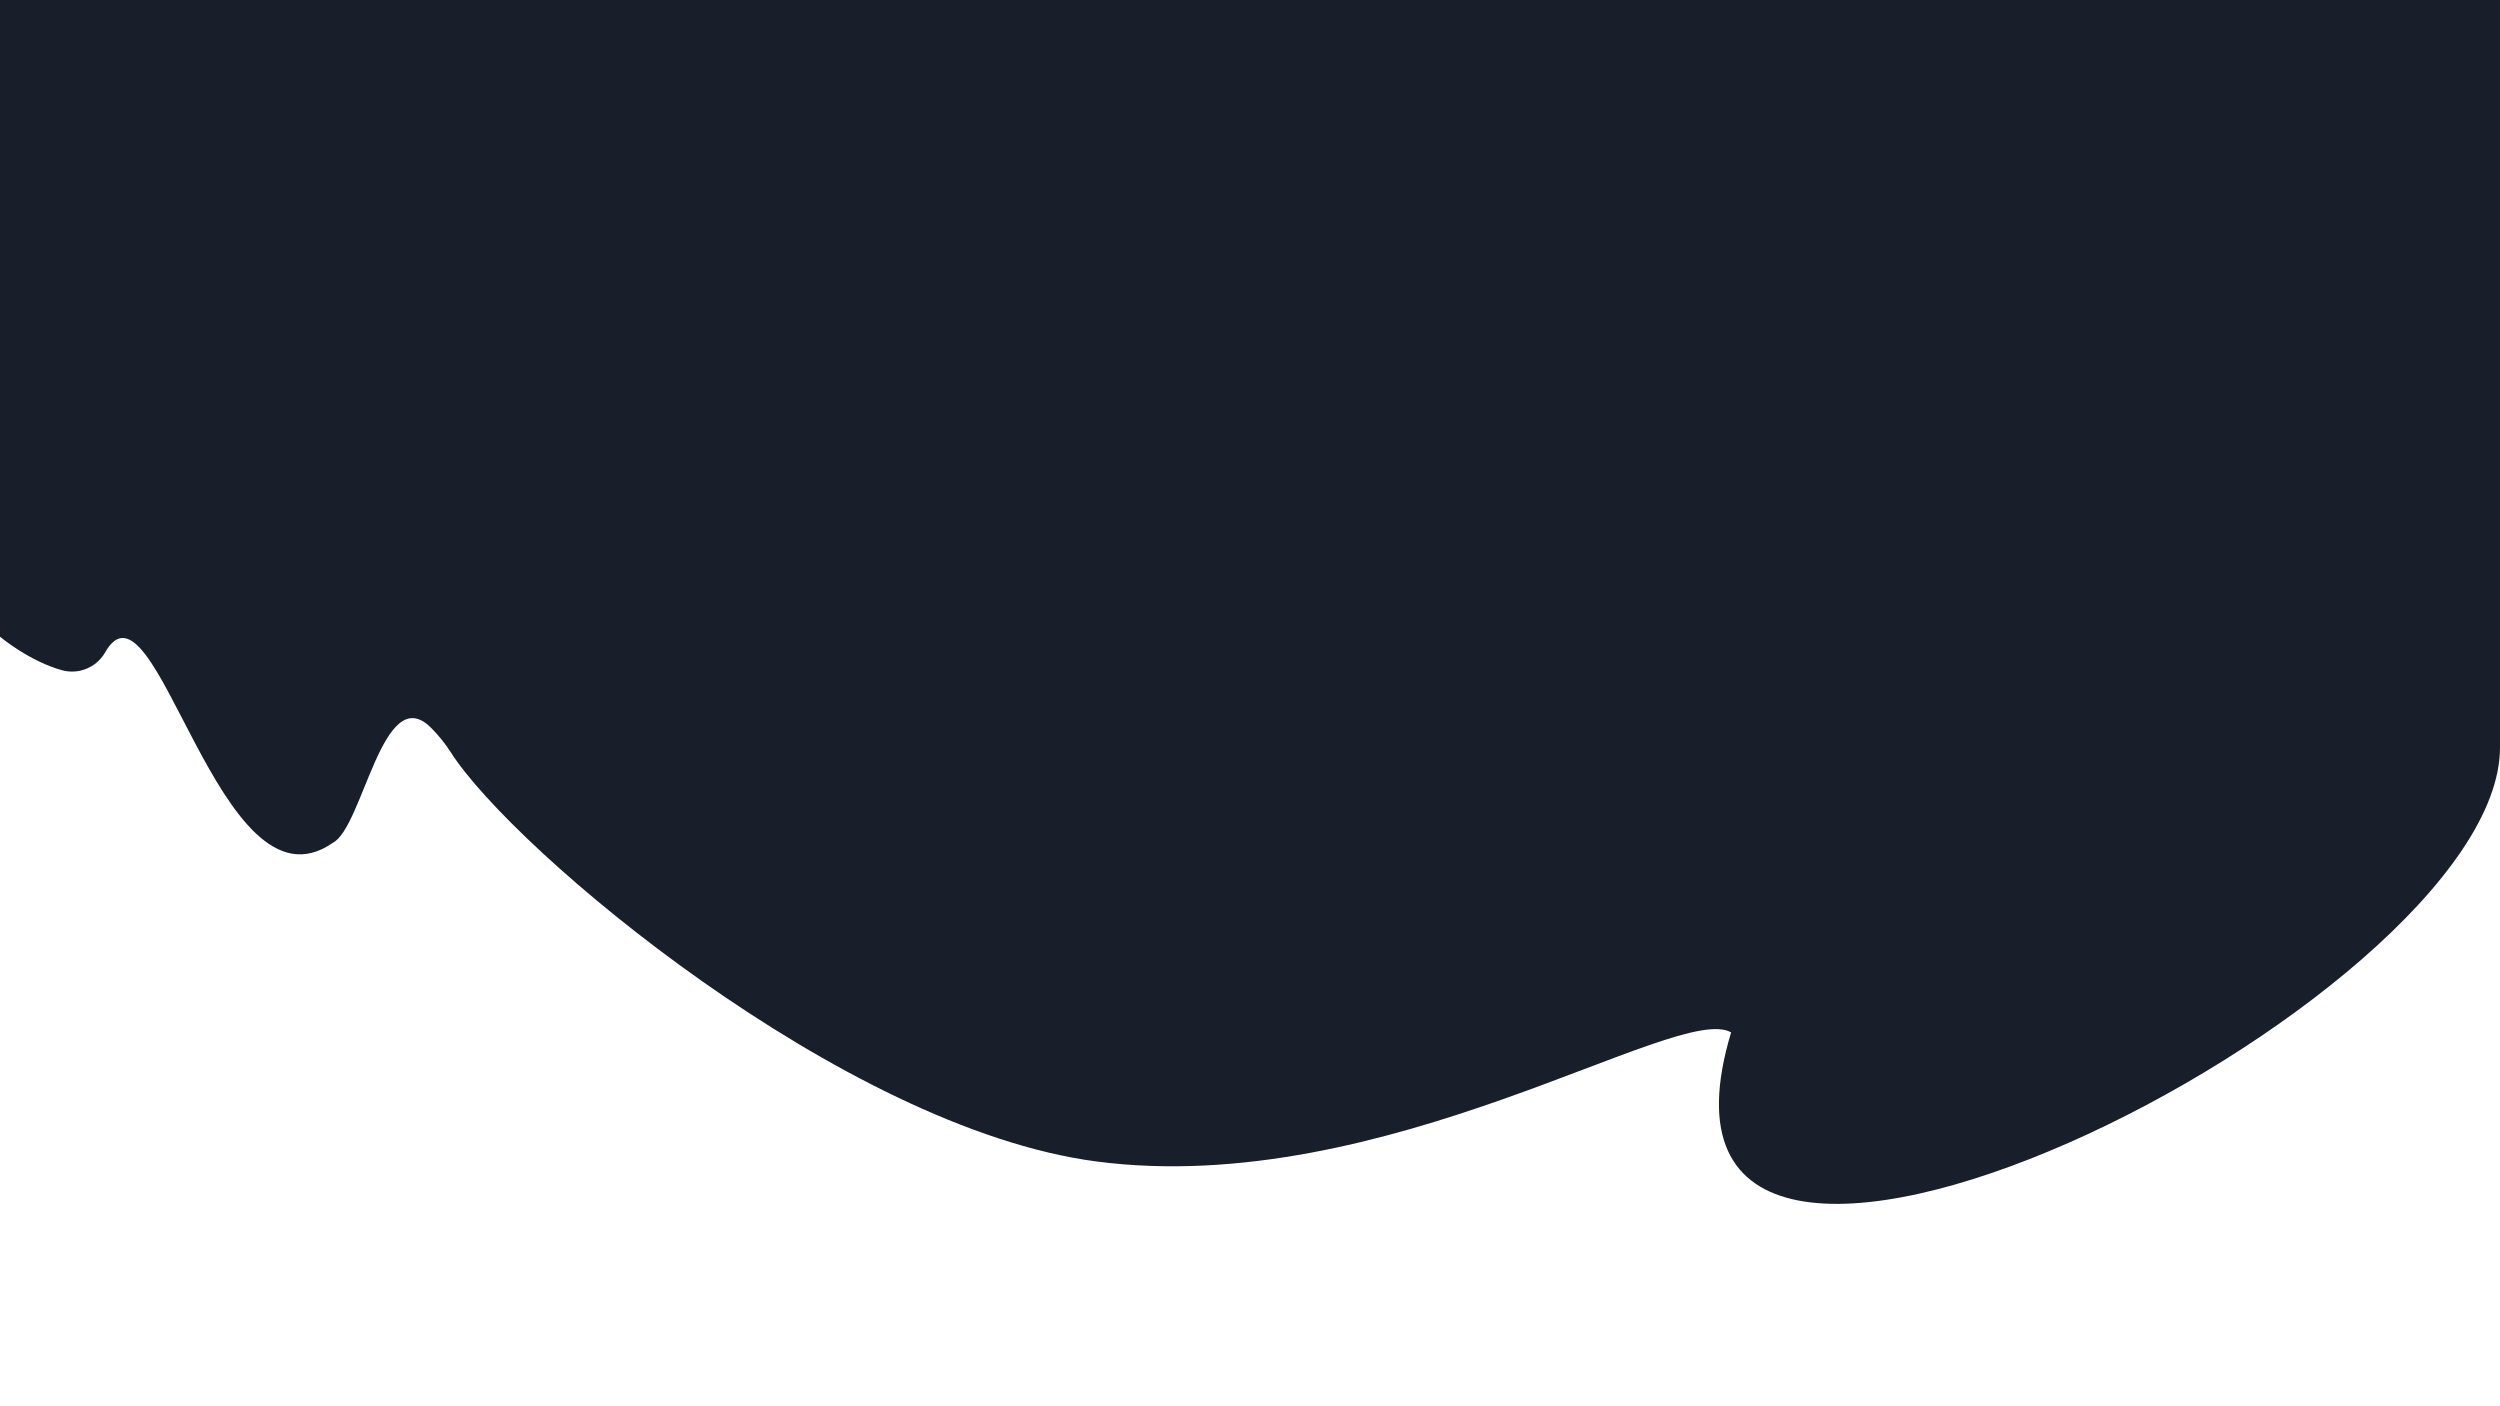 <?xml version="1.0" encoding="utf-8"?>
<!-- Generator: Adobe Illustrator 23.0.1, SVG Export Plug-In . SVG Version: 6.00 Build 0)  -->
<svg version="1.1" id="Layer_1" xmlns="http://www.w3.org/2000/svg" xmlns:xlink="http://www.w3.org/1999/xlink" x="0px" y="0px"
	 viewBox="0 0 1920 1080" style="enable-background:new 0 0 1920 1080;" xml:space="preserve">
<style type="text/css">
	.st0{fill-rule:evenodd;clip-rule:evenodd;fill:#181E2A;}
</style>
<title>4Artboard 1</title>
<path class="st0" d="M1920,0v574c0,197-687.4,540.2-590.5,218.9C1288.9,769,1063.7,921.1,842,892c-194.5-25.5-447.8-239-495.7-314.1
	c-4.5-7-9.7-13.5-15.6-19.3c-36.9-36.1-51.9,77.2-75.3,88.8c-87.4,60.7-136-217-175.1-145.6l0,0c-6.7,10.9-19.7,16.2-32.1,13.1
	C22.6,508,0,489,0,489V0H1920z"/>
</svg>
